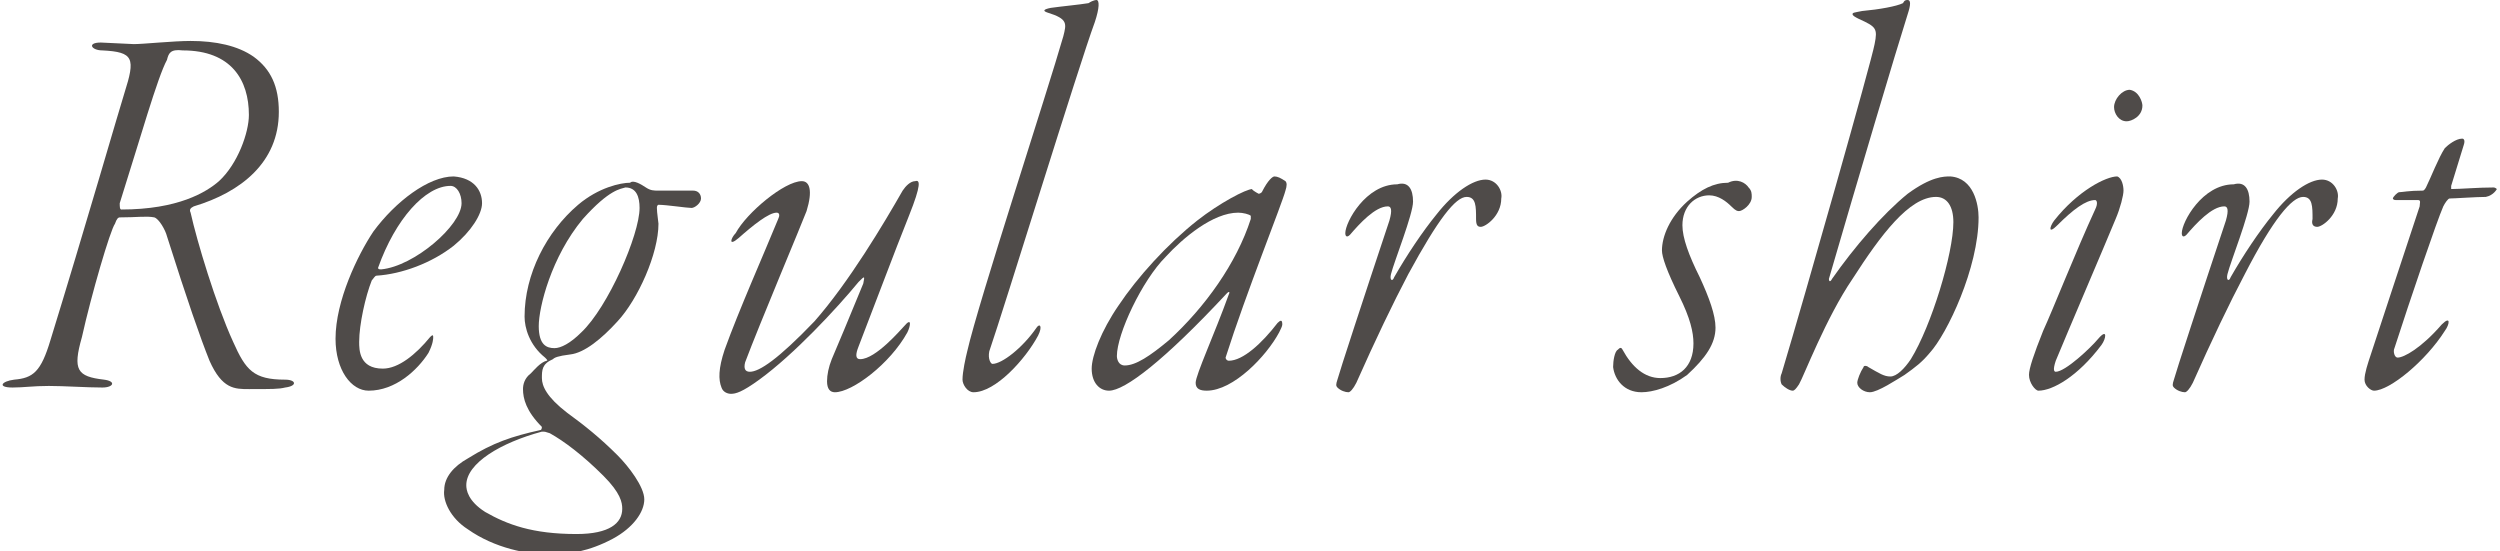<?xml version="1.0" encoding="utf-8"?>
<!-- Generator: Adobe Illustrator 27.3.1, SVG Export Plug-In . SVG Version: 6.00 Build 0)  -->
<svg version="1.1" id="_レイヤー_2" xmlns="http://www.w3.org/2000/svg" xmlns:xlink="http://www.w3.org/1999/xlink" x="0px"
	 y="0px" viewBox="0 0 158.7 35" style="enable-background:new 0 0 158.7 35;" xml:space="preserve">
<style type="text/css">
	.st0{fill:#4F4B49;}
</style>
<g id="design">
	<path class="st0" d="M8.5,2.8c0.6,0,2.5-0.2,3.6-0.2c1.6,0,3,0.3,4,1c1.1,0.8,1.6,1.9,1.6,3.5c0,3.2-2.4,5.1-5.4,6
		c-0.2,0.1-0.3,0.2-0.2,0.4c0.4,1.8,1.6,5.8,2.7,8.2c0.8,1.8,1.3,2.4,3.3,2.4c0.7,0,0.8,0.4,0,0.5c-0.4,0.1-0.8,0.1-2.3,0.1
		c-0.9,0-1.7,0-2.5-1.8c-0.6-1.5-1.4-3.8-2.7-7.9c-0.1-0.4-0.5-1.1-0.8-1.2c-0.5-0.1-1.1,0-2.2,0c-0.1,0-0.2,0.1-0.3,0.4
		c-0.3,0.4-1.5,4.5-2.1,7.2c-0.6,2.1-0.3,2.5,1.4,2.7c0.8,0.1,0.6,0.5-0.1,0.5c-1,0-2.4-0.1-3.4-0.1s-1.6,0.1-2.3,0.1
		c-1,0-0.7-0.4,0.1-0.5c1.2-0.1,1.7-0.5,2.3-2.5C5.3,14.8,7.7,6.5,7.9,5.9c0.7-2.2,0.6-2.6-1.4-2.7c-0.7,0-1-0.5-0.1-0.5L8.5,2.8
		L8.5,2.8z M10.6,3.8c-0.6,1.1-1.7,5-3,9.1c0,0.2,0,0.4,0.1,0.4c3.6,0,5.4-1.1,6.2-1.8c1.2-1.1,1.9-3.1,1.9-4.2
		c0-2.2-1.1-4.1-4.2-4.1C10.8,3.1,10.7,3.4,10.6,3.8L10.6,3.8z"/>
	<path class="st0" d="M30.6,12.9c0,0.7-0.7,1.8-1.8,2.7c-1.4,1.1-3.3,1.8-4.9,1.9c-0.1,0-0.2,0.2-0.3,0.3c-0.4,1-0.8,2.8-0.8,3.9
		c0,0.5,0,1.7,1.5,1.7c1,0,2.1-0.9,3-2c0.1-0.1,0.2-0.2,0.2,0c0,0.1,0,0.4-0.3,1c-0.7,1.1-2.1,2.4-3.8,2.4c-1.1,0-2.1-1.3-2.1-3.3
		c0-2.4,1.4-5.3,2.4-6.8c1.4-1.9,3.5-3.5,5.1-3.5C30.1,11.3,30.6,12.1,30.6,12.9L30.6,12.9z M24,17c0,0.1,0.1,0.1,0.2,0.1
		c2.1-0.2,5.1-2.8,5.1-4.2c0-0.6-0.3-1.1-0.7-1.1C27,11.8,25.1,13.9,24,17L24,17z"/>
	<path class="st0" d="M41,11.9c0.3,0.2,0.5,0.2,0.8,0.2c0.5,0,1.8,0,2.2,0c0.3,0,0.5,0.2,0.5,0.5s-0.4,0.6-0.6,0.6
		c-0.3,0-1.6-0.2-2.1-0.2c0,0-0.1,0-0.1,0.2c0,0.3,0.1,0.9,0.1,1c0,1.9-1.3,4.8-2.6,6.2c-1,1.1-2.1,2-3,2.1c-0.8,0.1-1,0.2-1.1,0.3
		c-0.7,0.3-0.7,0.7-0.7,1.2c0,0.5,0.3,1.2,1.6,2.2c1.1,0.8,2.1,1.6,3.2,2.7c0.7,0.7,1.7,2,1.7,2.8s-0.7,1.8-2,2.5
		c-1.5,0.8-2.8,1-4,1c-1.4,0-3.5-0.4-5.2-1.6c-1.1-0.7-1.6-1.8-1.5-2.5c0-0.8,0.6-1.5,1.5-2c1.6-1,2.8-1.4,4.6-1.8
		c0.1,0,0.1-0.2,0.1-0.2c-1-1-1.2-1.8-1.2-2.4c0-0.3,0.1-0.7,0.5-1c0.2-0.2,0.6-0.7,1-0.8c0.1,0,0-0.1-0.1-0.2
		c-1-0.8-1.3-1.9-1.3-2.6c0-2.7,1.4-5.4,3.4-7.1c1.3-1.1,2.7-1.4,3.3-1.4C40.2,11.4,40.7,11.7,41,11.9L41,11.9z M34.4,27.4
		c-2.6,0.7-4.8,2-4.8,3.4c0,0.3,0.1,1,1.2,1.7c1.4,0.8,3,1.4,5.8,1.4c2.1,0,2.9-0.7,2.9-1.6c0-0.4-0.1-1-1.2-2.1
		c-1.3-1.3-2.5-2.2-3.4-2.7C34.6,27.4,34.6,27.4,34.4,27.4L34.4,27.4z M37,13.9c-2,2.4-2.8,5.6-2.8,6.8s0.5,1.4,1,1.4
		c0.4,0,1-0.3,1.7-1c1.7-1.6,3.7-6.2,3.7-7.9c0-0.7-0.2-1.3-0.9-1.3C39.4,12,38.7,12,37,13.9L37,13.9z"/>
	<path class="st0" d="M57.7,13.7c-1,2.5-2,5.2-3.2,8.3c-0.2,0.5-0.2,0.8,0.1,0.8c1,0,2.6-1.9,2.8-2.1c0.5-0.6,0.4,0,0.2,0.4
		c-1.1,2-3.5,3.8-4.6,3.8c-0.3,0-0.5-0.2-0.5-0.7c0-0.4,0.1-0.9,0.3-1.4c0.3-0.7,1.1-2.6,2-4.8c0.1-0.5,0.1-0.5-0.3-0.1
		c-1.4,1.7-4.1,4.6-6.3,6.2c-1.1,0.8-1.5,0.9-1.8,0.9c-0.2,0-0.5-0.1-0.6-0.4c-0.2-0.5-0.2-1.2,0.2-2.4c0.9-2.5,2.5-6.1,3.4-8.3
		c0.1-0.2,0.1-0.4-0.1-0.4c-0.5,0-1.5,0.8-2.4,1.6c-0.7,0.6-0.5,0-0.2-0.3c0.7-1.3,3.1-3.3,4.2-3.3c0.5,0,0.7,0.6,0.3,1.9
		c-0.3,0.8-3,7.2-3.9,9.6c-0.1,0.4,0,0.6,0.3,0.6c0.6,0,1.8-0.8,4.1-3.2c2.2-2.5,4.4-6.2,5.6-8.3c0.2-0.3,0.5-0.6,0.8-0.6
		C58.4,11.4,58.5,11.7,57.7,13.7L57.7,13.7z"/>
	<path class="st0" d="M69.5,1.4c-1,2.7-5.8,18.3-6.7,20.9c-0.1,0.5,0.1,0.8,0.2,0.8c0.6,0,1.9-1,2.8-2.3c0.2-0.3,0.4-0.1,0.1,0.5
		c-0.8,1.5-2.7,3.6-4.1,3.6c-0.4,0-0.7-0.5-0.7-0.8c0-0.5,0.2-1.4,0.3-1.8c0.7-3.1,5.1-16.5,6.1-20c0.2-0.8,0.3-1.1-1-1.5
		c-0.3-0.1-0.3-0.2,0.2-0.3c0.7-0.1,1.8-0.2,2.4-0.3C69.4,0,69.6,0,69.6,0C69.8,0,69.8,0.5,69.5,1.4L69.5,1.4z"/>
	<path class="st0" d="M79.9,12.3c0,0,0.1,0,0.2-0.1c0.4-0.8,0.7-1,0.8-1c0.2,0,0.4,0.1,0.7,0.3c0.1,0.1,0.1,0.3,0,0.6
		c-0.2,0.8-2.5,6.5-3.8,10.6c0,0.1,0.1,0.2,0.2,0.2c0.9,0,2.1-1.1,3.1-2.4c0.2-0.2,0.3-0.2,0.3,0.1c0,0.1-0.1,0.3-0.2,0.5
		c-0.8,1.5-2.9,3.7-4.6,3.7c-0.4,0-0.7-0.1-0.7-0.5c0-0.5,1.2-3.1,2.1-5.6c0.1-0.2,0-0.2-0.1-0.1c-4,4.3-6.5,6.2-7.5,6.2
		c-0.6,0-1.1-0.5-1.1-1.4c0-0.8,0.6-2.4,1.7-4c1.2-1.8,3.1-3.9,5-5.4c1.4-1.1,3.1-2,3.5-2C79.4,12,79.7,12.2,79.9,12.3L79.9,12.3z
		 M74,16.3c-1.5,1.5-3.1,4.9-3.1,6.3c0,0.2,0.1,0.6,0.5,0.6c0.7,0,1.6-0.6,2.8-1.6c2.3-2.1,4.3-4.9,5.2-7.7v-0.2
		c-0.1-0.1-0.5-0.2-0.8-0.2C77,13.5,75.1,15.1,74,16.3L74,16.3z"/>
	<path class="st0" d="M89.7,12.8c0,0.8-1.2,3.8-1.4,4.6c-0.1,0.4,0.1,0.5,0.2,0.2c0.8-1.4,1.8-2.9,2.7-4c1.1-1.4,2.3-2.2,3.1-2.2
		c0.7,0,1.1,0.7,1,1.2c0,1.1-1,1.8-1.3,1.8c-0.2,0-0.3-0.1-0.3-0.5c0-0.8,0-1.4-0.6-1.4c-0.7,0-1.8,1.4-3.7,4.9
		c-1,1.9-2.1,4.2-3.3,6.9c-0.2,0.4-0.4,0.6-0.5,0.6c-0.2,0-0.5-0.1-0.7-0.3c-0.1-0.1-0.1-0.2,0-0.5c0.1-0.4,1.7-5.3,3.3-10.1
		c0.2-0.7,0.1-0.9-0.1-0.9c-0.8,0-1.8,1.1-2.4,1.8c-0.2,0.2-0.3,0.1-0.3-0.1c0-0.7,1.3-3.1,3.3-3.1C89.4,11.5,89.7,12,89.7,12.8
		L89.7,12.8z"/>
	<path class="st0" d="M111,11.9c0.2,0.2,0.2,0.4,0.2,0.6c0,0.5-0.6,0.9-0.8,0.9c-0.1,0-0.2,0-0.5-0.3c-0.3-0.3-0.8-0.7-1.4-0.7
		c-0.9,0-1.7,0.7-1.7,1.9c0,0.8,0.4,1.9,1.1,3.3c0.6,1.3,1,2.4,1,3.2c0,1-0.6,1.9-1.8,3c-1.1,0.8-2.2,1.1-2.9,1.1
		c-1.1,0-1.7-0.8-1.8-1.6c0-0.4,0.1-1,0.3-1.1c0.1-0.1,0.2-0.2,0.3,0c0.6,1.1,1.4,1.8,2.4,1.8c1.2,0,2.1-0.7,2.1-2.2
		c0-0.7-0.2-1.6-0.9-3c-0.8-1.6-1.1-2.5-1.1-2.9c0-0.9,0.5-2.1,1.6-3.1c0.9-0.8,1.7-1.2,2.6-1.2C110.3,11.3,110.8,11.6,111,11.9
		L111,11.9z"/>
	<path class="st0" d="M125.6,13.8c0,3.2-2,7.4-3.1,8.6c-0.5,0.6-0.9,0.9-1.6,1.4c-0.5,0.3-1.7,1.1-2.2,1.1c-0.4,0-0.8-0.3-0.8-0.6
		c0-0.2,0.2-0.7,0.4-1c0-0.1,0.2-0.1,0.3,0c0.7,0.4,1,0.6,1.4,0.6s0.9-0.5,1.3-1.1c1.3-2.1,2.7-6.7,2.7-8.7c0-1-0.4-1.6-1.1-1.6
		c-1.7,0-3.5,2.4-5.3,5.2c-1.7,2.5-3.1,6.2-3.4,6.7c-0.2,0.3-0.3,0.4-0.4,0.4c-0.2,0-0.5-0.2-0.7-0.4c-0.1-0.2-0.1-0.5,0-0.7
		c1.5-5,5.7-19.8,5.9-20.9c0.2-1,0.1-1.1-1-1.6c-0.2-0.1-0.4-0.2-0.4-0.3c0-0.1,0.1-0.1,0.6-0.2c1.1-0.1,2.2-0.3,2.6-0.5
		C120.9,0,121,0,121.1,0c0.2,0,0.2,0.3,0,0.9c-0.7,2.2-3.2,10.6-5,16.8c0,0.2,0.1,0.2,0.2,0c1.4-2,3.2-4.1,4.8-5.4
		c1.5-1.1,2.3-1.1,2.7-1.1C125.3,11.3,125.6,13,125.6,13.8L125.6,13.8z"/>
	<path class="st0" d="M134.8,12.1c0,0.3-0.2,1.1-0.5,1.8c-0.7,1.7-3.1,7.3-3.8,9c-0.2,0.6-0.1,0.7,0,0.7c0.6,0,2.2-1.5,2.7-2.1
		c0.6-0.7,0.5,0,0.2,0.4c-1.5,2-3.1,2.9-4,2.9c-0.2,0-0.6-0.5-0.6-1c0-0.4,0.3-1.3,0.9-2.8c0.6-1.3,2.1-5.1,3.3-7.7
		c0.2-0.4,0.1-0.6,0-0.6c-0.6,0-1.4,0.6-2.4,1.6c-0.6,0.6-0.5,0.1-0.2-0.3c1.5-1.9,3.3-2.8,4-2.8C134.7,11.3,134.8,11.8,134.8,12.1
		L134.8,12.1z M136,6.7c0,0.7-0.7,1-1,1c-0.5,0-0.8-0.5-0.8-0.9c0-0.5,0.5-1.1,1-1.1C135.8,5.8,136,6.5,136,6.7L136,6.7z"/>
	<path class="st0" d="M142.8,12.8c0,0.8-1.2,3.8-1.4,4.6c-0.1,0.4,0.1,0.5,0.2,0.2c0.8-1.4,1.8-2.9,2.7-4c1.1-1.4,2.3-2.2,3.1-2.2
		c0.7,0,1.1,0.7,1,1.2c0,1.1-1,1.8-1.3,1.8c-0.2,0-0.4-0.1-0.3-0.5c0-0.8,0-1.4-0.6-1.4c-0.7,0-1.9,1.4-3.7,4.9
		c-1,1.9-2.1,4.2-3.3,6.9c-0.2,0.4-0.4,0.6-0.5,0.6c-0.2,0-0.5-0.1-0.7-0.3c-0.1-0.1-0.1-0.2,0-0.5c0.1-0.4,1.7-5.3,3.3-10.1
		c0.2-0.7,0.1-0.9-0.1-0.9c-0.8,0-1.8,1.1-2.4,1.8c-0.2,0.2-0.3,0.1-0.3-0.1c0-0.7,1.3-3.1,3.3-3.1C142.5,11.5,142.8,12,142.8,12.8
		L142.8,12.8z"/>
	<path class="st0" d="M155.5,12.6c-0.1,0-0.3,0.3-0.4,0.5c-0.4,0.9-2.1,5.9-3.1,9c-0.1,0.2,0,0.6,0.2,0.6c0.4,0,1.5-0.6,2.8-2.1
		c0.6-0.6,0.5,0,0.2,0.4c-1.2,1.9-3.5,3.8-4.5,3.8c-0.2,0-0.6-0.3-0.6-0.7s0.2-1,0.4-1.6c0.4-1.2,2.1-6.4,3.1-9.4
		c0-0.2,0.1-0.4-0.1-0.4c-0.6,0-1,0-1.4,0c-0.2,0-0.2-0.1-0.2-0.1c0-0.1,0.3-0.4,0.4-0.4c0.2,0,0.6-0.1,1.5-0.1
		c0.1,0,0.2-0.2,0.2-0.2c0.3-0.6,0.8-1.9,1.2-2.5c0.2-0.2,0.7-0.6,1.1-0.6c0.1,0,0.2,0.1,0.1,0.4l-0.8,2.6c0,0.1,0,0.2,0,0.2
		c0.6,0,1.7-0.1,2.7-0.1c0.1,0,0.2,0.1,0.2,0.1s-0.2,0.4-0.7,0.5C157.2,12.5,155.8,12.6,155.5,12.6L155.5,12.6z"/>
</g>
</svg>

